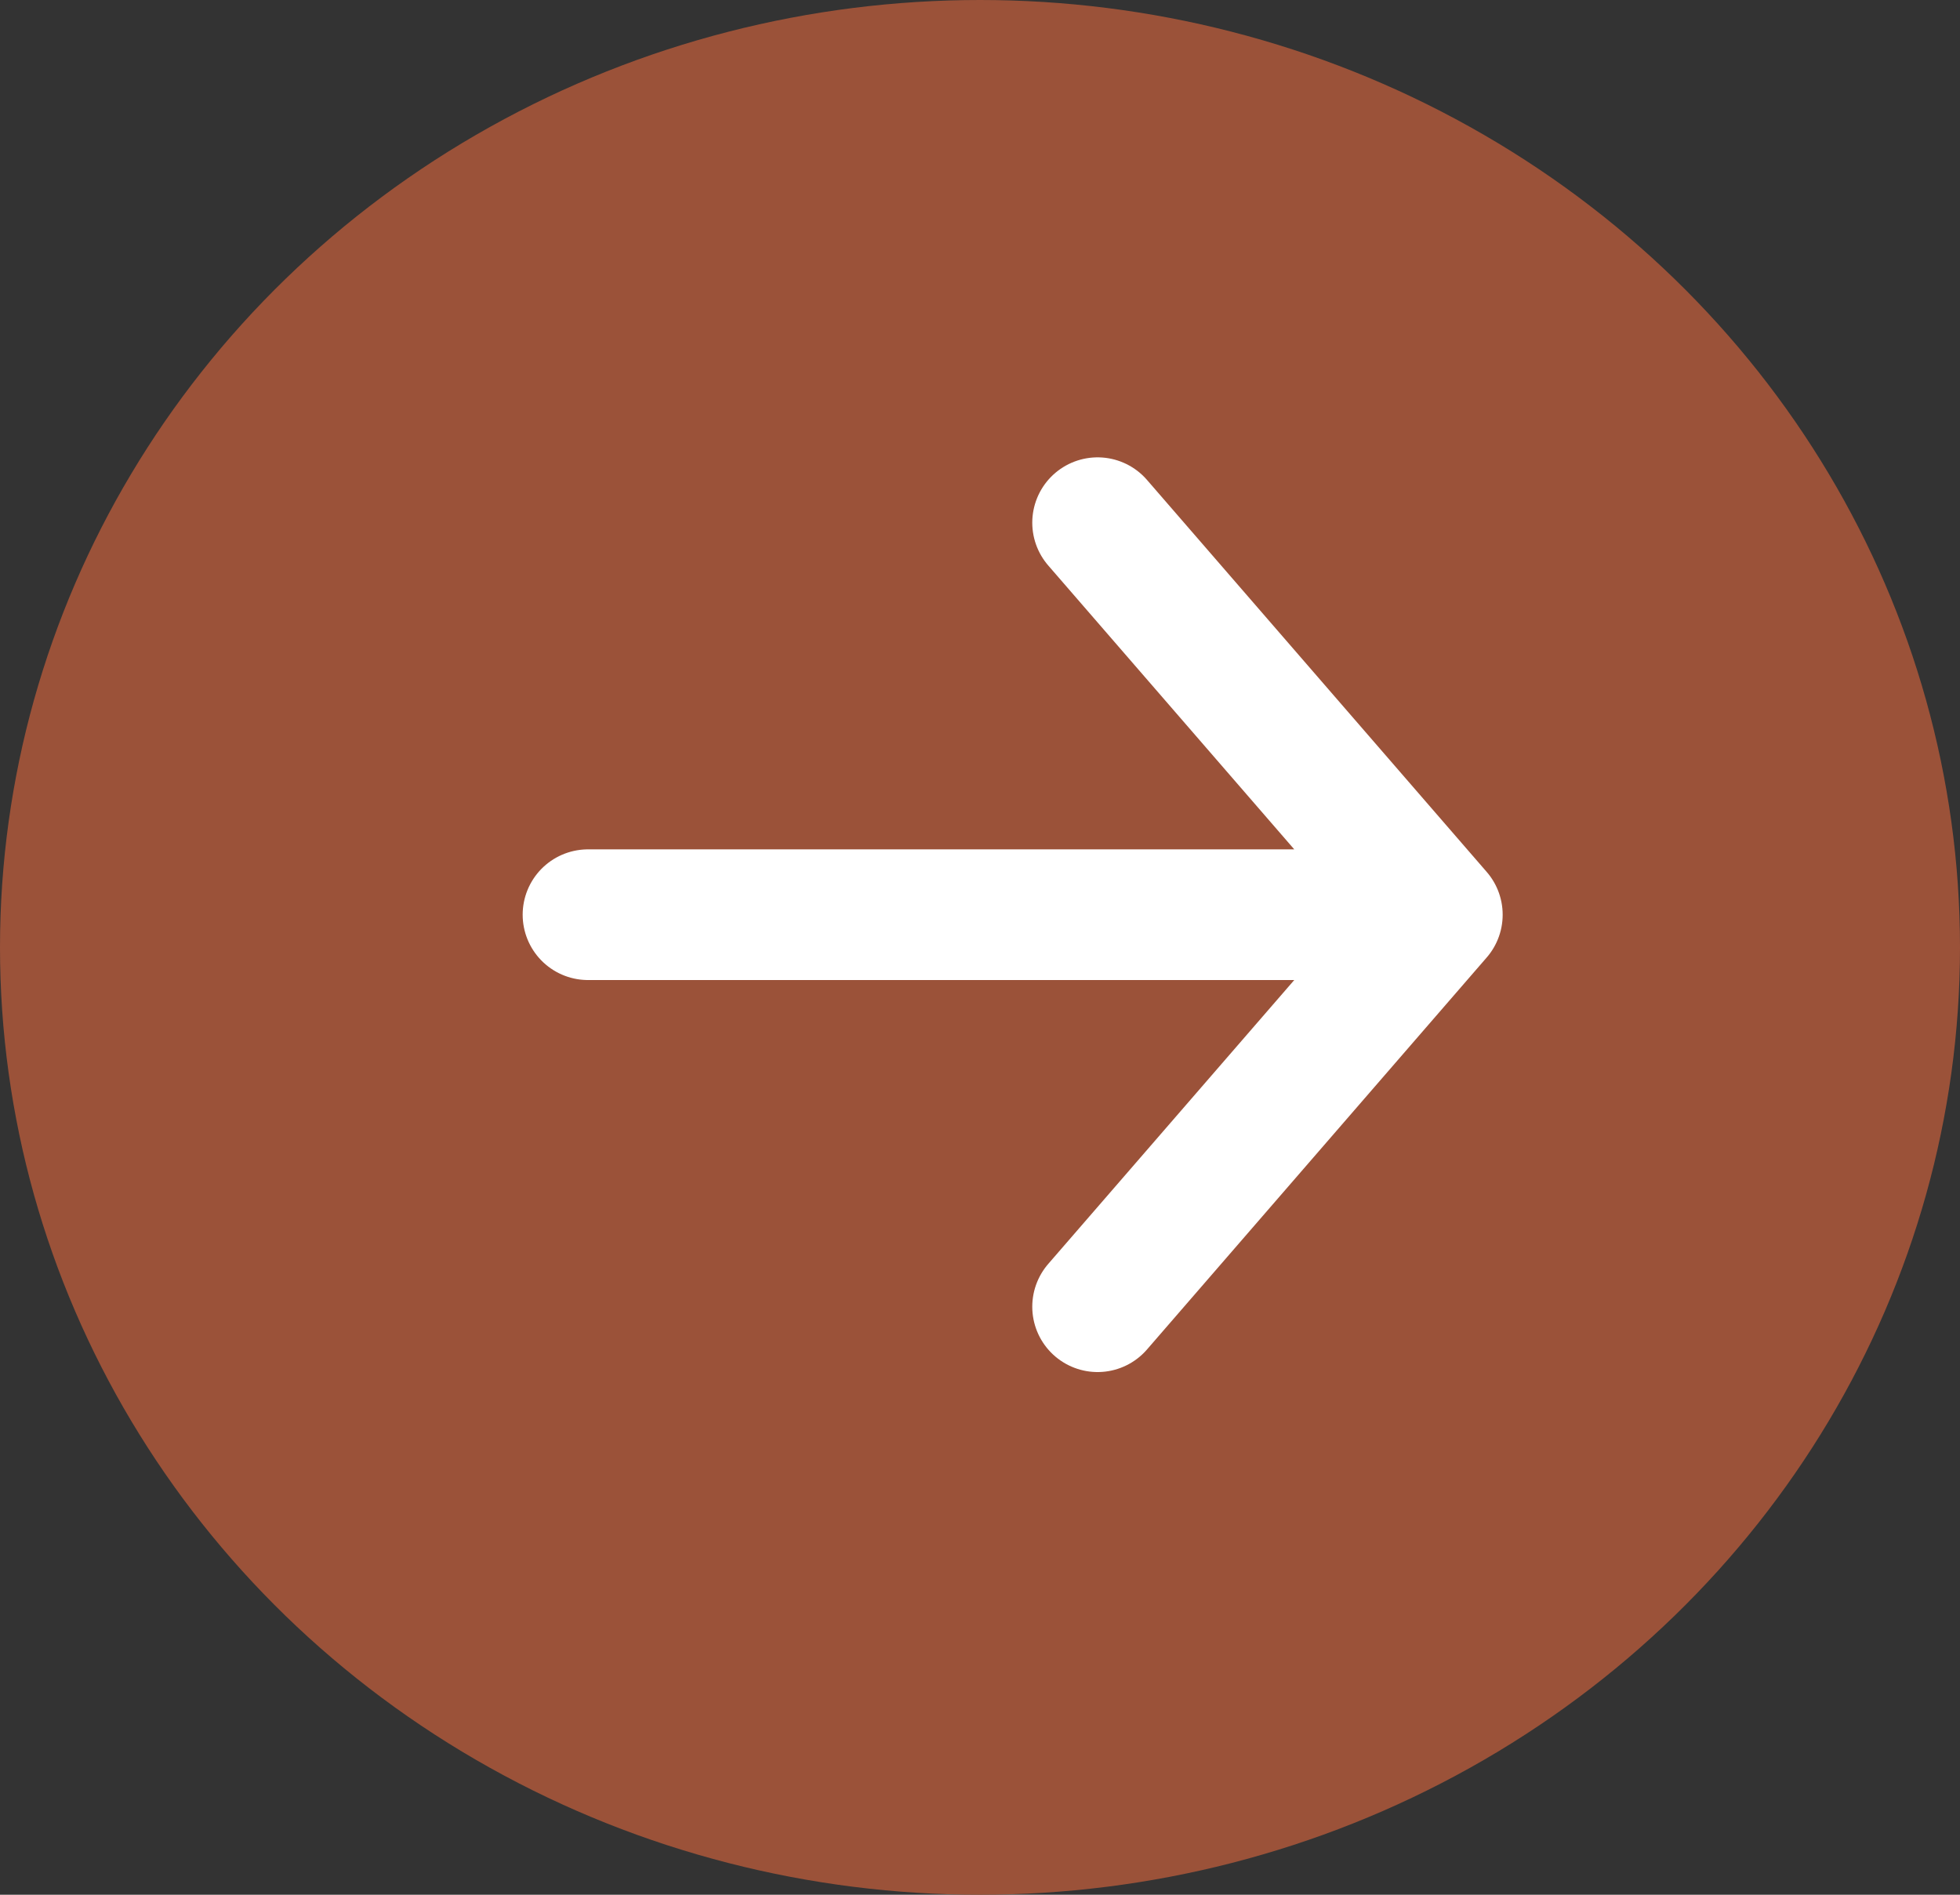<svg width="30" height="29" viewBox="0 0 30 29" fill="none" xmlns="http://www.w3.org/2000/svg">
<rect x="0" y="0" width="30" height="29" fill="#333333" stroke="none"/>
<ellipse cx="15" cy="14.5" rx="15" ry="14.5" fill="#9B5239"/>
<path d="M9 14H22M22 14L16.8 8M22 14L16.8 20" stroke="white" stroke-width="2" stroke-linecap="round" stroke-linejoin="round"/>
</svg>
